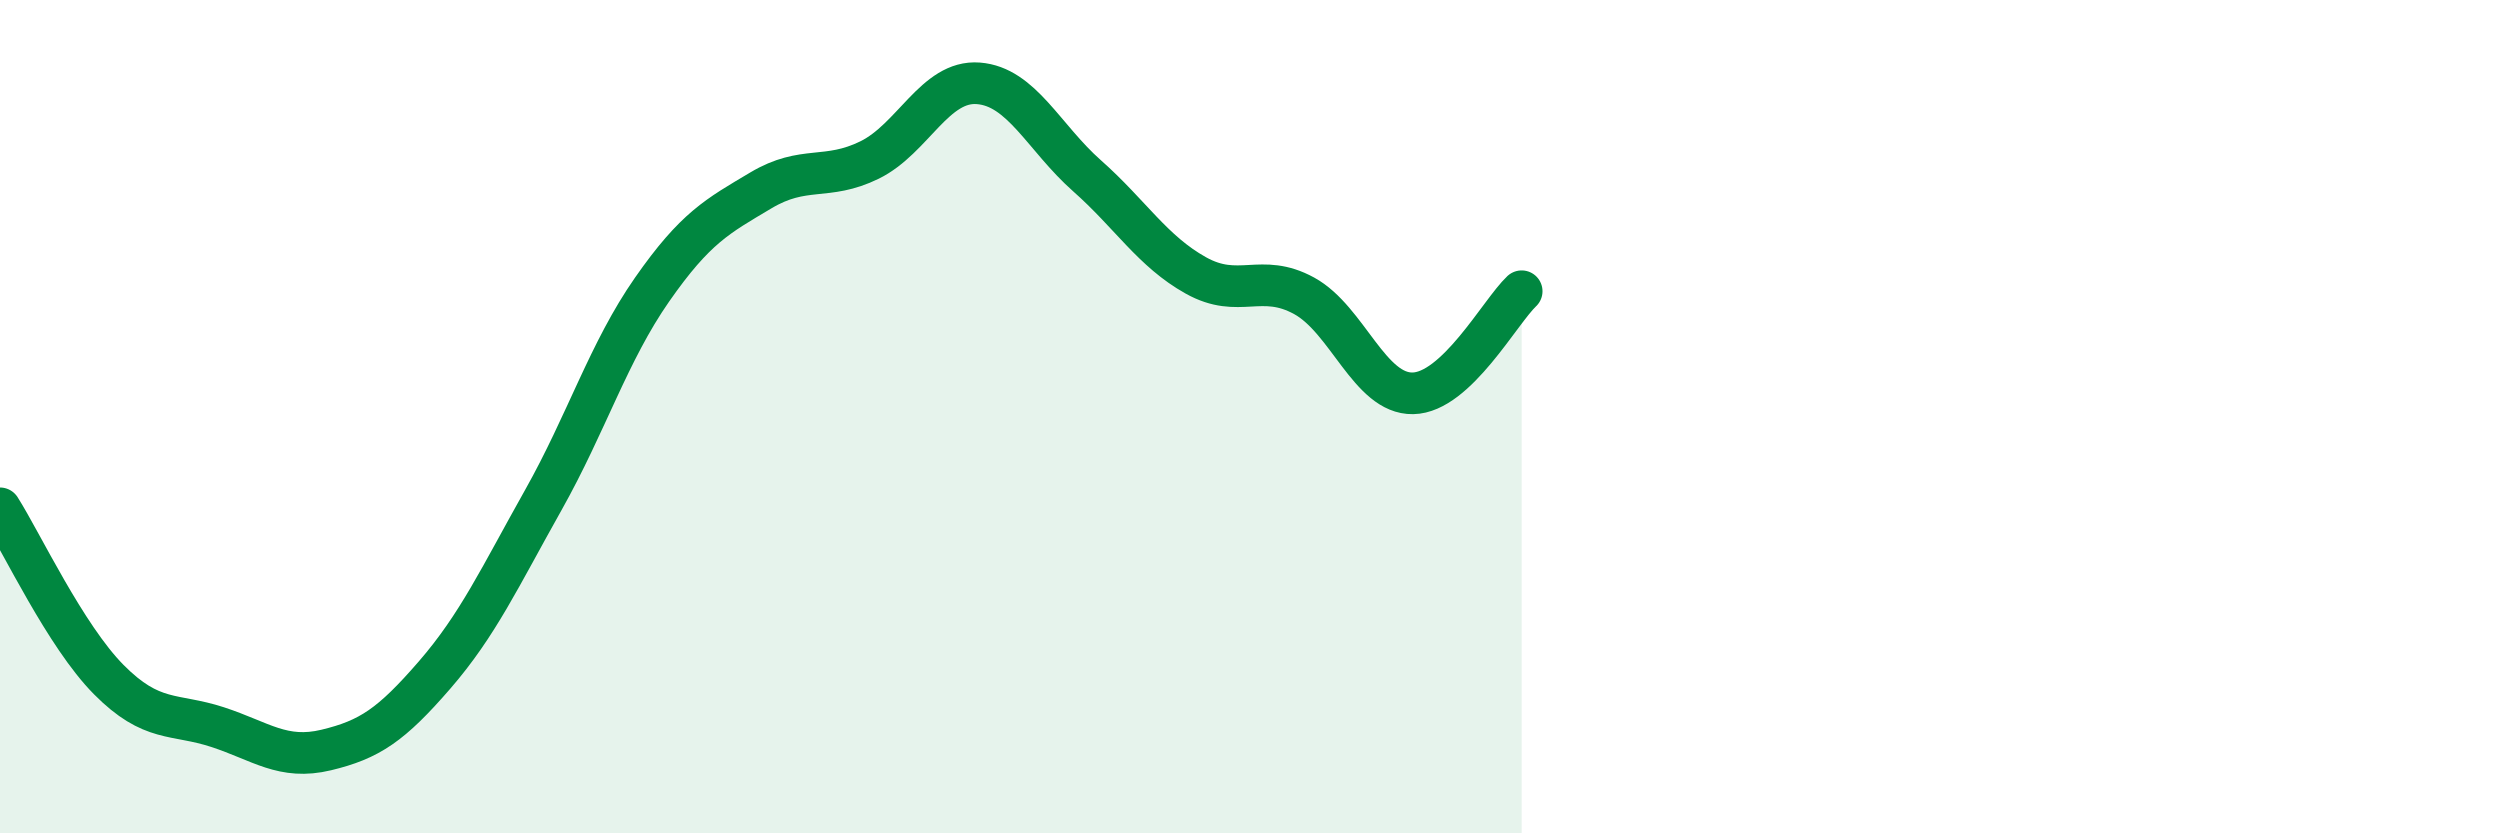 
    <svg width="60" height="20" viewBox="0 0 60 20" xmlns="http://www.w3.org/2000/svg">
      <path
        d="M 0,12.2 C 0.52,13.02 1.57,15.26 2.61,16.31 C 3.65,17.36 4.18,17.11 5.22,17.45 C 6.26,17.79 6.79,18.25 7.83,18 C 8.87,17.75 9.39,17.4 10.43,16.2 C 11.47,15 12,13.85 13.04,12 C 14.08,10.15 14.61,8.44 15.65,6.95 C 16.69,5.46 17.22,5.19 18.26,4.57 C 19.3,3.95 19.83,4.35 20.87,3.84 C 21.91,3.33 22.44,1.92 23.48,2 C 24.52,2.08 25.05,3.3 26.09,4.22 C 27.13,5.14 27.66,6.03 28.7,6.61 C 29.74,7.19 30.26,6.53 31.3,7.1 C 32.34,7.67 32.87,9.46 33.91,9.44 C 34.95,9.42 36,7.48 36.52,6.99L36.52 20L0 20Z"
        fill="#008740"
        opacity="0.1"
        stroke-linecap="round"
        stroke-linejoin="round"
      />
      <path
        d="M 0,12.2 C 0.52,13.02 1.57,15.26 2.61,16.31 C 3.65,17.36 4.18,17.11 5.22,17.45 C 6.26,17.79 6.79,18.25 7.83,18 C 8.87,17.75 9.39,17.4 10.43,16.2 C 11.47,15 12,13.85 13.04,12 C 14.08,10.15 14.61,8.44 15.65,6.95 C 16.69,5.46 17.22,5.19 18.26,4.57 C 19.3,3.95 19.83,4.35 20.87,3.84 C 21.91,3.33 22.44,1.92 23.48,2 C 24.52,2.08 25.05,3.3 26.09,4.22 C 27.13,5.14 27.66,6.03 28.7,6.61 C 29.74,7.19 30.26,6.53 31.3,7.1 C 32.34,7.67 32.87,9.46 33.91,9.44 C 34.95,9.42 36,7.48 36.52,6.99"
        stroke="#008740"
        stroke-width="1"
        fill="none"
        stroke-linecap="round"
        stroke-linejoin="round"
      />
    </svg>
  